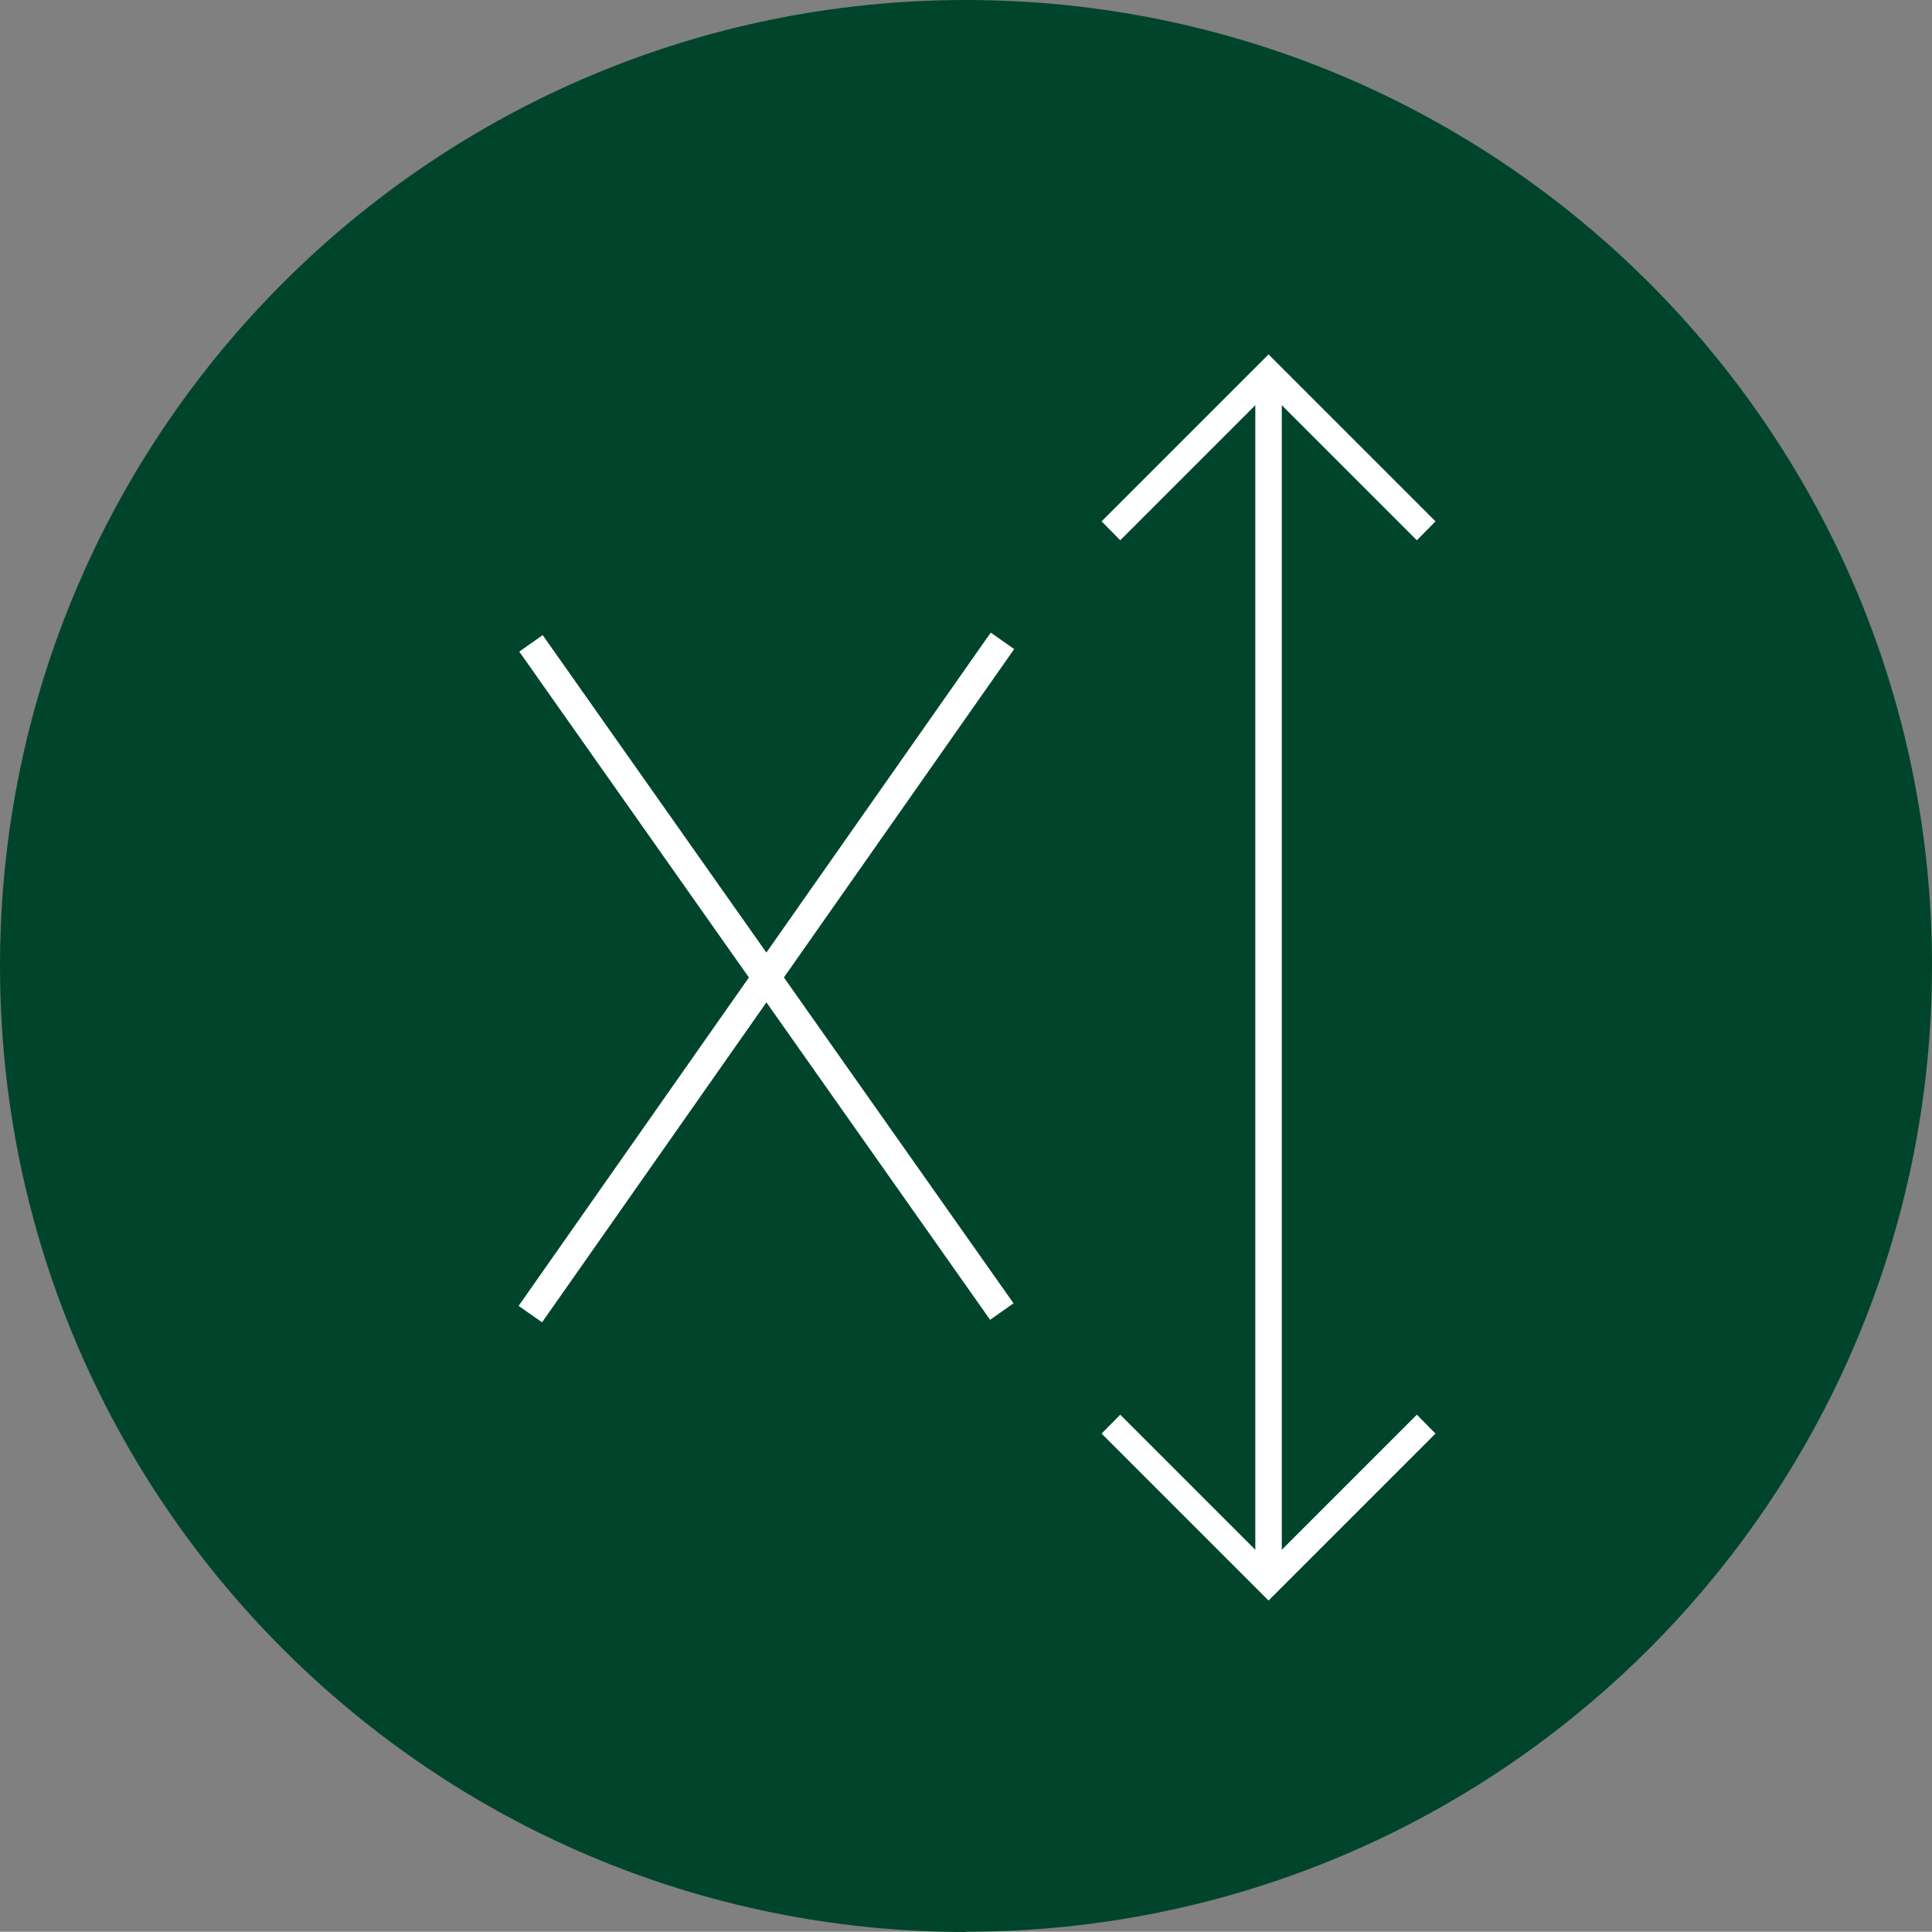 <?xml version="1.0" encoding="UTF-8"?>
<svg id="Layer_2" xmlns="http://www.w3.org/2000/svg" viewBox="0 0 71.52 71.51">
  <rect x="0" y="0" width="71.52" height="71.51" fill="#808080" stroke="none"/>
  <defs>
    <style>
      .cls-1 {
        fill: #fff;
      }

      .cls-2 {
        fill: #00452b;
      }
    </style>
  </defs>
  <g id="Layer_1-2" data-name="Layer_1">
    <path class="cls-2" d="M35.76,71.51c19.75,0,35.76-16.01,35.76-35.76S55.51,0,35.76,0,0,16.01,0,35.76s16.01,35.76,35.76,35.76"/>
    <polygon class="cls-1" points="52.45 20 46.96 14.51 41.47 20 40.78 19.3 46.96 13.12 53.14 19.3 52.45 20"/>
    <polygon class="cls-1" points="46.96 59.25 40.78 53.07 41.47 52.37 46.96 57.86 52.45 52.37 53.14 53.07 46.96 59.25"/>
    <rect class="cls-1" x="46.47" y="13.82" width=".98" height="44.74"/>
    <rect class="cls-1" x="27.84" y="21.05" width="1.06" height="30.26" transform="translate(-15.66 22.95) rotate(-35.17)"/>
    <rect class="cls-1" x="13.15" y="35.65" width="30.44" height="1.06" transform="translate(-17.54 38.64) rotate(-54.96)"/>
  </g>
</svg>